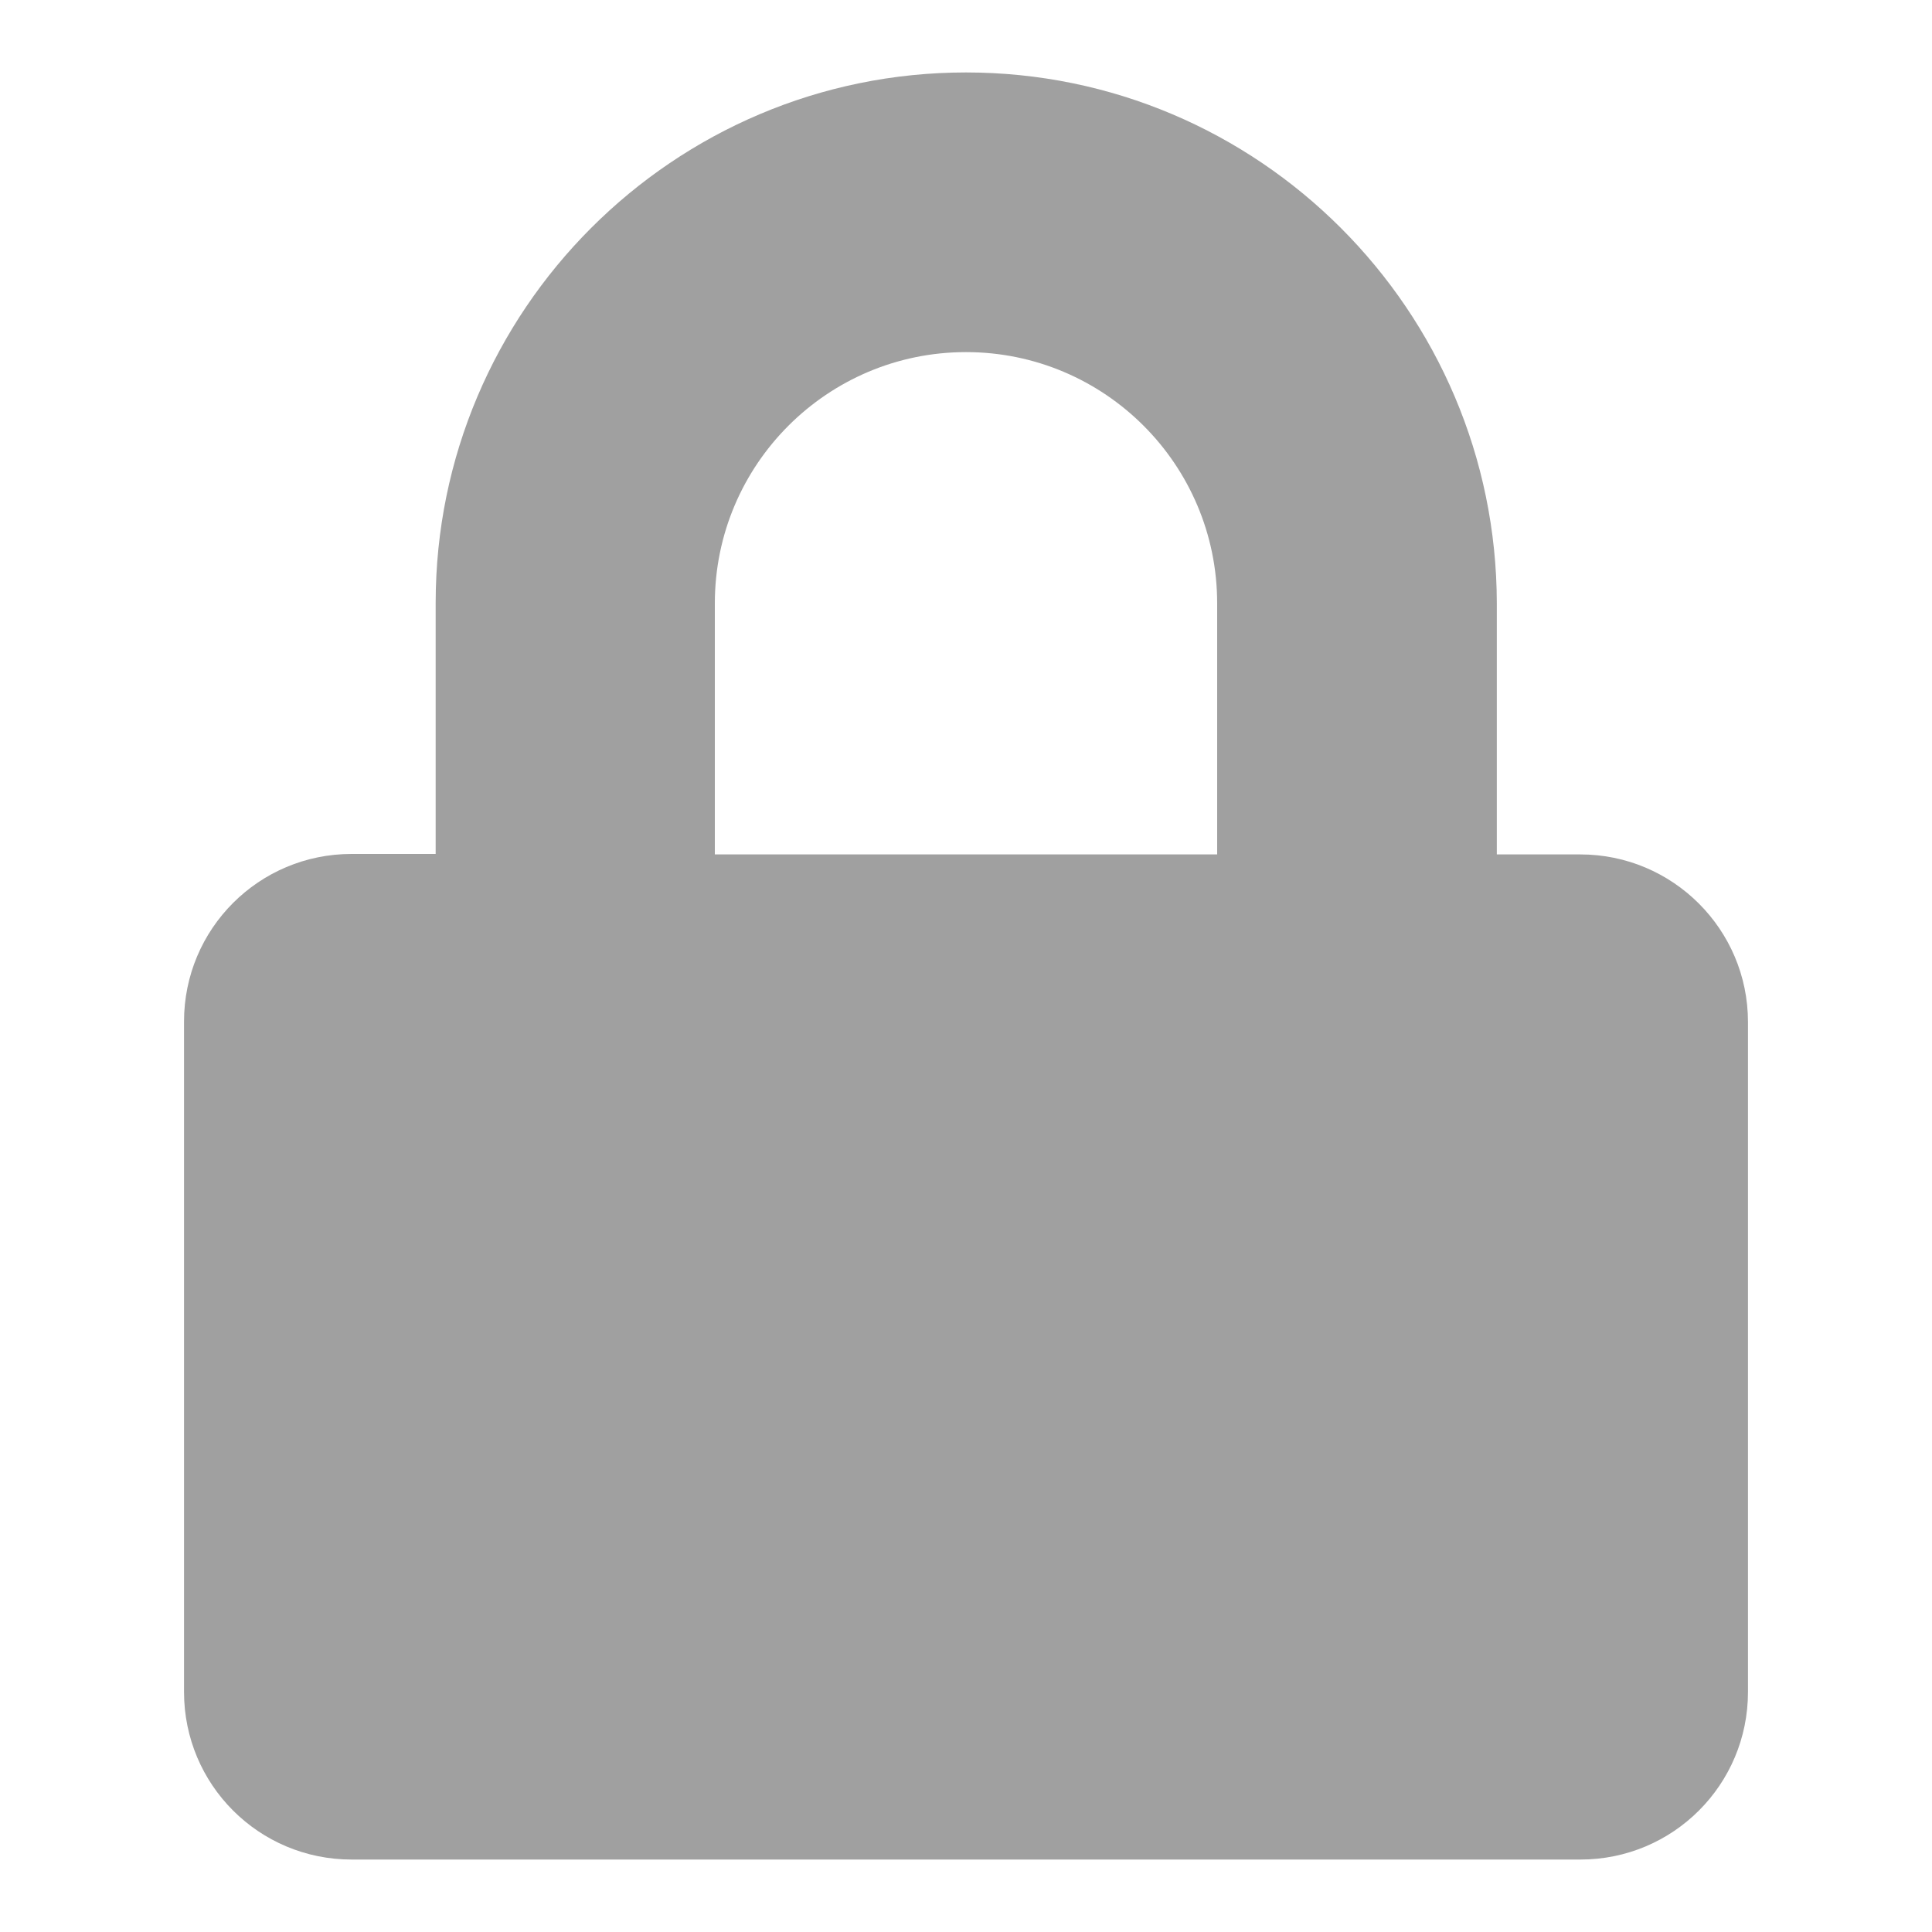 <?xml version="1.0" encoding="UTF-8"?>
<svg xmlns="http://www.w3.org/2000/svg" xmlns:xlink="http://www.w3.org/1999/xlink" version="1.1" id="Ebene_1" x="0px" y="0px" viewBox="0 0 400 400" style="enable-background:new 0 0 400 400;" xml:space="preserve" width="60" height="60">
<style type="text/css">
	.st0{fill:#A0A0A0;}
</style>
<path class="st0" d="M327.2,176.9h-17.3v-52C309.8,64.3,260.6,15,200,15S90.2,64.3,90.2,124.8v52H72.8c-19.2,0-34.7,15.5-34.7,34.7  v138.8c0,19.2,15.5,34.7,34.7,34.7h254.4c19.2,0,34.7-15.5,34.7-34.7V211.6C361.9,192.4,346.3,176.9,327.2,176.9z M252,176.9H148  v-52c0-28.7,23.3-52,52-52s52,23.3,52,52V176.9z"></path>
</svg>
